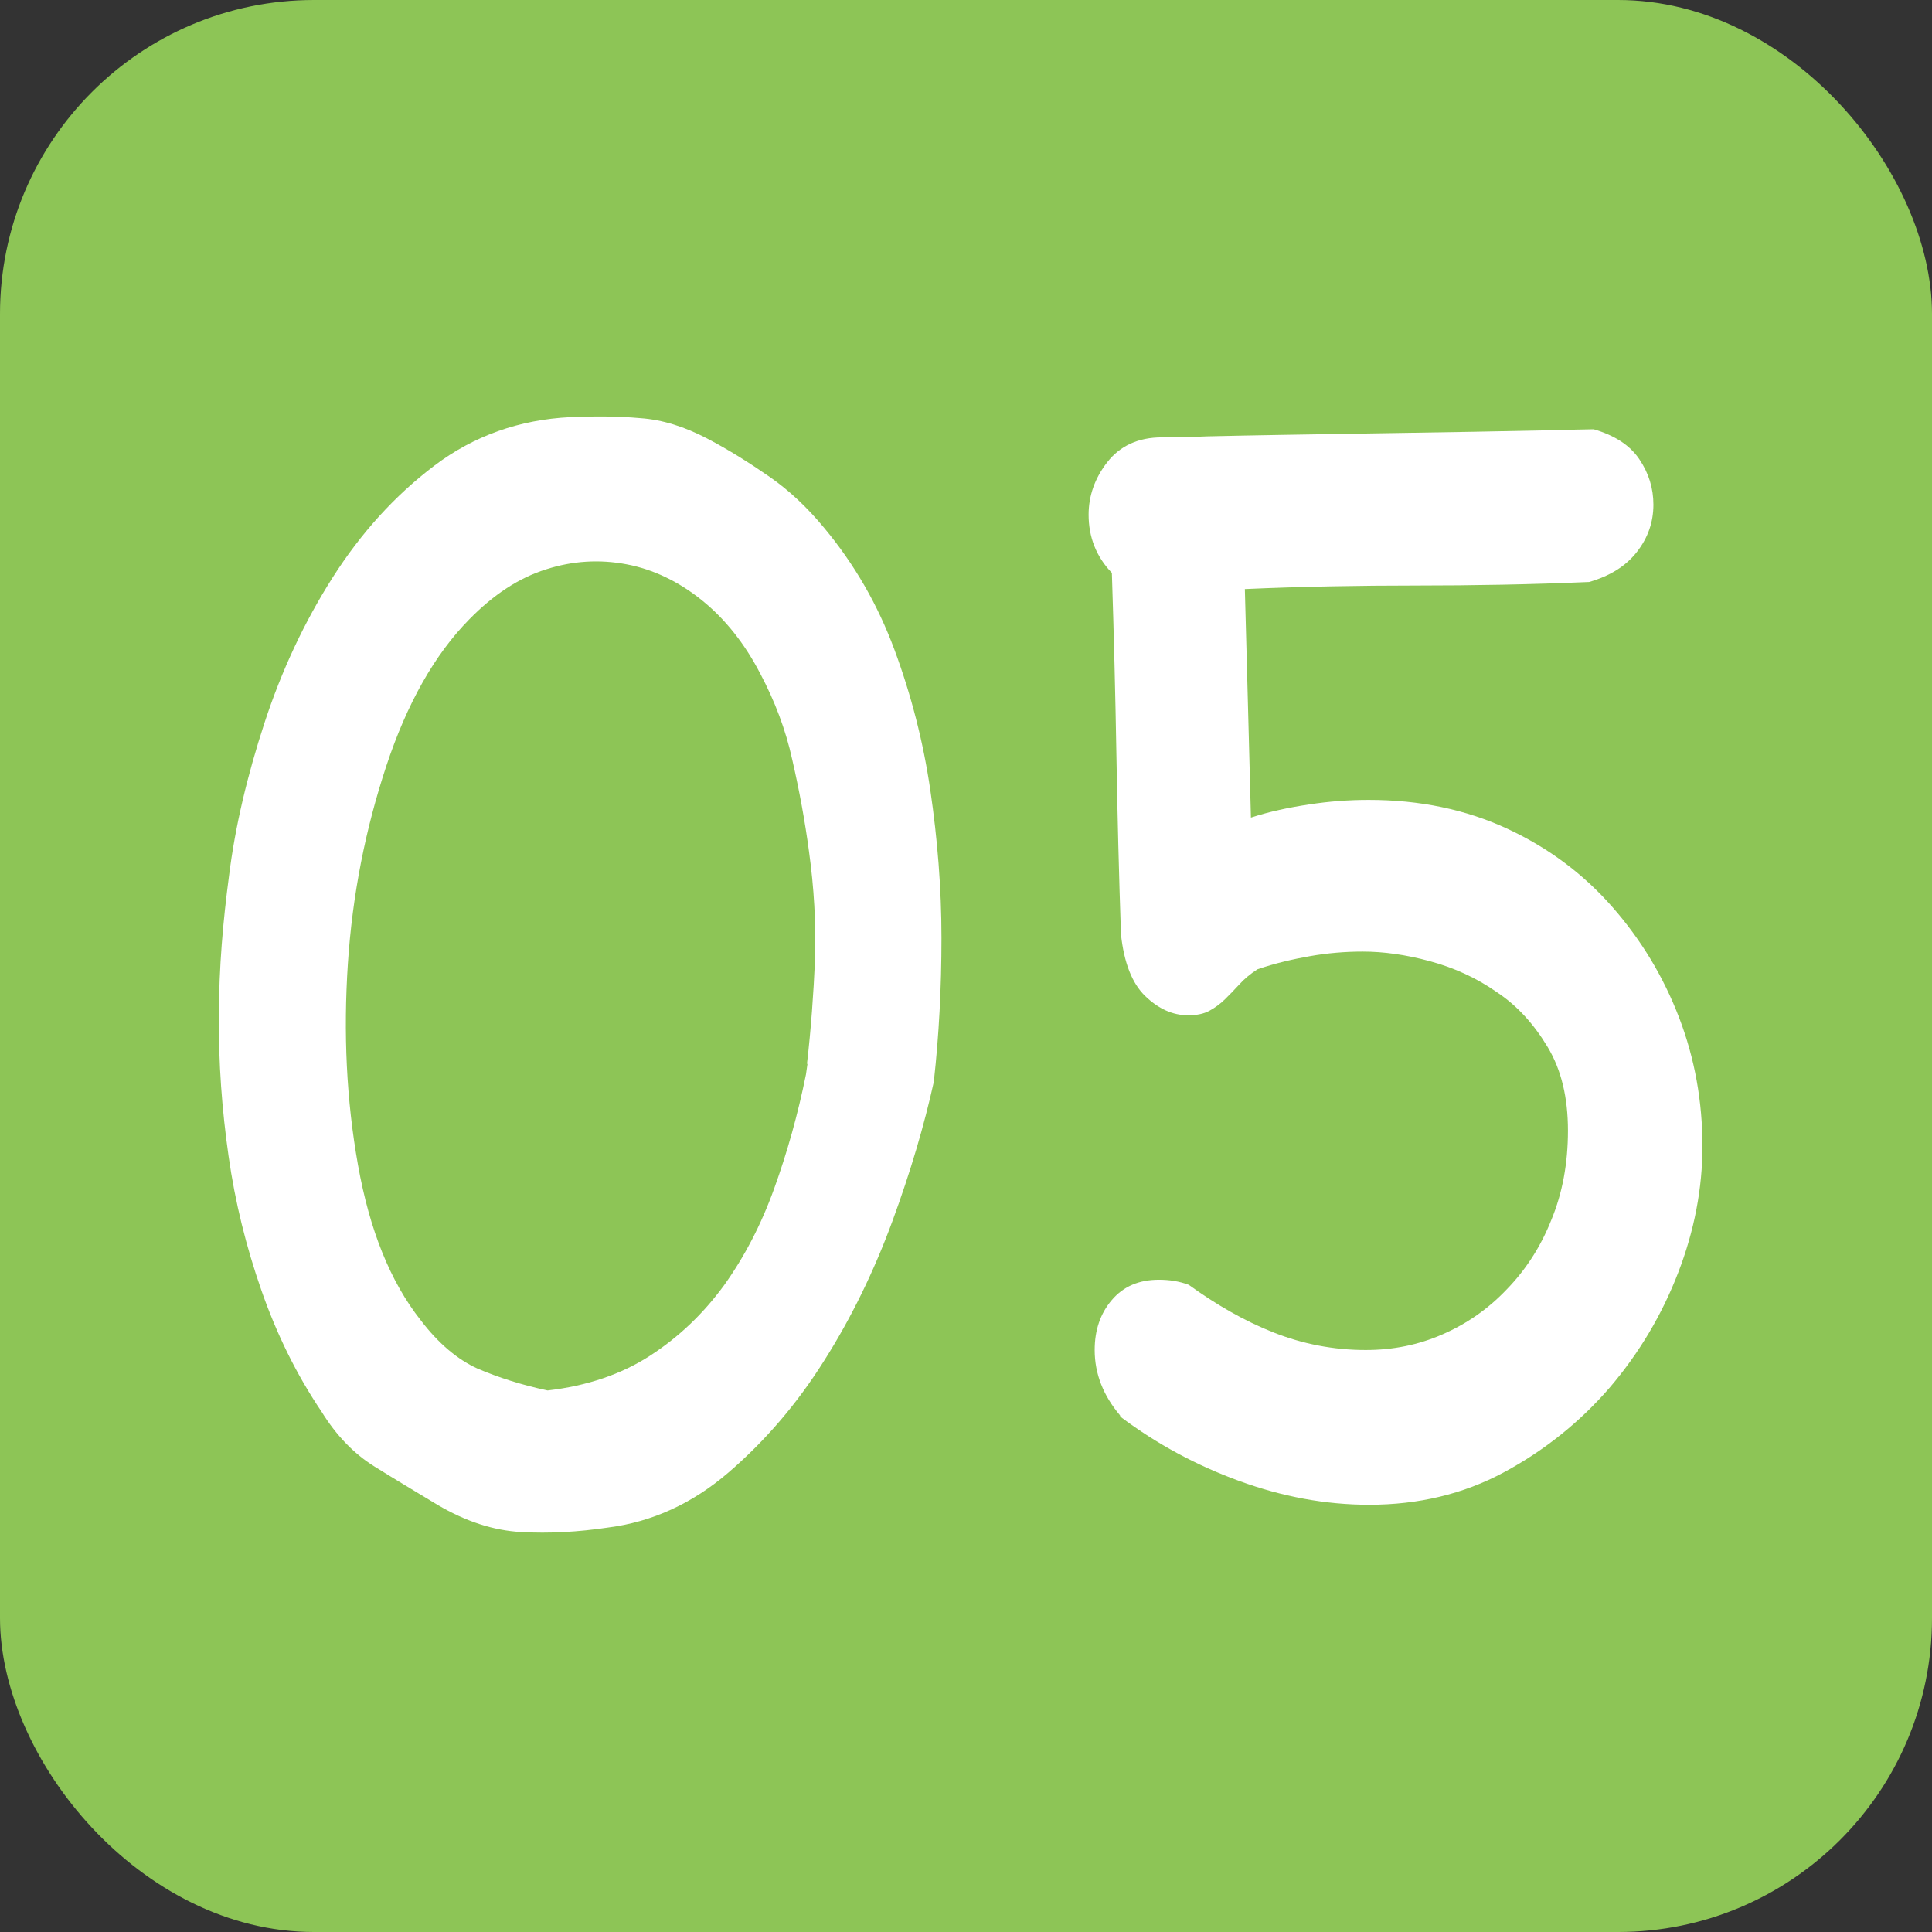 <?xml version="1.0" encoding="UTF-8"?><svg id="_レイヤー_2" xmlns="http://www.w3.org/2000/svg" width="38.21" height="38.21" viewBox="0 0 38.21 38.21"><rect x="0" y="0" width="38.21" height="38.21" fill="#333333" stroke="none"/><defs><style>.cls-1{fill:#fff;}.cls-2{fill:#8dc556;}</style></defs><g id="_文字"><rect class="cls-2" width="38.21" height="38.21" rx="6.21" ry="6.21"/><path class="cls-1" d="M18.47,21.39c-.19.86-.46,1.78-.82,2.76-.36.98-.81,1.91-1.35,2.76-.54.86-1.17,1.59-1.89,2.21s-1.52.98-2.38,1.09c-.6.09-1.17.12-1.72.09-.55-.03-1.1-.21-1.66-.54-.43-.26-.85-.51-1.25-.76-.4-.25-.75-.61-1.04-1.08-.5-.74-.89-1.54-1.19-2.4-.3-.86-.52-1.74-.65-2.66-.13-.91-.2-1.84-.19-2.78,0-.94.08-1.86.2-2.76.12-.97.36-1.98.7-3.02.34-1.04.79-2,1.35-2.88.56-.88,1.23-1.62,2.01-2.21.78-.59,1.68-.91,2.69-.96.47-.02.93-.02,1.38.02.44.03.88.17,1.32.4s.85.49,1.24.76.75.61,1.08,1.01c.6.72,1.06,1.52,1.39,2.41.33.89.57,1.82.71,2.78.14.96.22,1.93.22,2.92s-.05,1.93-.15,2.83ZM15.96,21.04c.08-.69.13-1.39.16-2.08.02-.69-.02-1.4-.12-2.12-.08-.6-.19-1.2-.33-1.81-.13-.6-.35-1.17-.63-1.7-.31-.6-.7-1.09-1.16-1.46-.46-.37-.96-.61-1.49-.71-.53-.1-1.06-.07-1.59.1-.54.17-1.04.5-1.52.99-.68.69-1.23,1.66-1.64,2.9-.41,1.24-.67,2.54-.76,3.91-.09,1.37-.03,2.69.2,3.98.23,1.29.64,2.31,1.24,3.07.35.46.73.78,1.13.96.4.17.86.32,1.38.43.78-.09,1.46-.32,2.03-.69.57-.37,1.05-.83,1.46-1.39.4-.56.73-1.19.99-1.91.26-.72.47-1.47.63-2.26l.03-.21Z"/><path class="cls-1" d="M22.15,27.99c-.33-.39-.5-.82-.5-1.29,0-.39.11-.72.34-.99.23-.27.54-.4.93-.4.21,0,.4.03.59.1.54.39,1.09.71,1.67.94.58.23,1.19.35,1.83.35.54,0,1.04-.1,1.52-.31s.9-.5,1.27-.89c.37-.38.67-.84.88-1.37.22-.53.33-1.12.33-1.77s-.13-1.2-.4-1.65c-.27-.45-.6-.82-1.01-1.09-.4-.28-.84-.48-1.32-.61-.48-.13-.92-.19-1.33-.19-.35,0-.7.03-1.04.09-.34.06-.69.14-1.04.26-.14.09-.26.19-.36.3-.09.1-.19.2-.28.29-.09.09-.2.17-.31.23-.11.06-.25.09-.42.09-.31,0-.59-.13-.85-.38-.26-.25-.42-.66-.48-1.22-.04-1.18-.07-2.36-.09-3.54s-.05-2.38-.09-3.61c-.31-.32-.46-.71-.46-1.15,0-.37.12-.72.37-1.04.25-.32.61-.49,1.08-.49.17,0,.46,0,.9-.02.43-.01.94-.02,1.53-.03.59-.01,1.21-.02,1.86-.03.65-.01,1.26-.02,1.84-.03.58-.01,1.09-.02,1.53-.03.44-.01.74-.02.88-.02.41.12.71.31.9.59.19.28.28.58.28.9,0,.35-.11.66-.33.94-.22.28-.53.47-.94.59-1.16.05-2.3.07-3.42.07s-2.26.02-3.39.07c.02.74.04,1.49.06,2.24.02.75.04,1.51.06,2.28.37-.12.75-.2,1.15-.26.39-.06.78-.09,1.18-.09,1.01,0,1.92.19,2.74.57.82.38,1.51.9,2.08,1.55.57.65,1.01,1.38,1.32,2.19.31.81.46,1.66.46,2.54,0,.83-.16,1.67-.48,2.5-.32.83-.77,1.59-1.36,2.28-.59.68-1.29,1.24-2.09,1.67s-1.69.64-2.66.64c-.87,0-1.72-.16-2.57-.47-.85-.31-1.63-.73-2.35-1.27Z"/></g></svg>